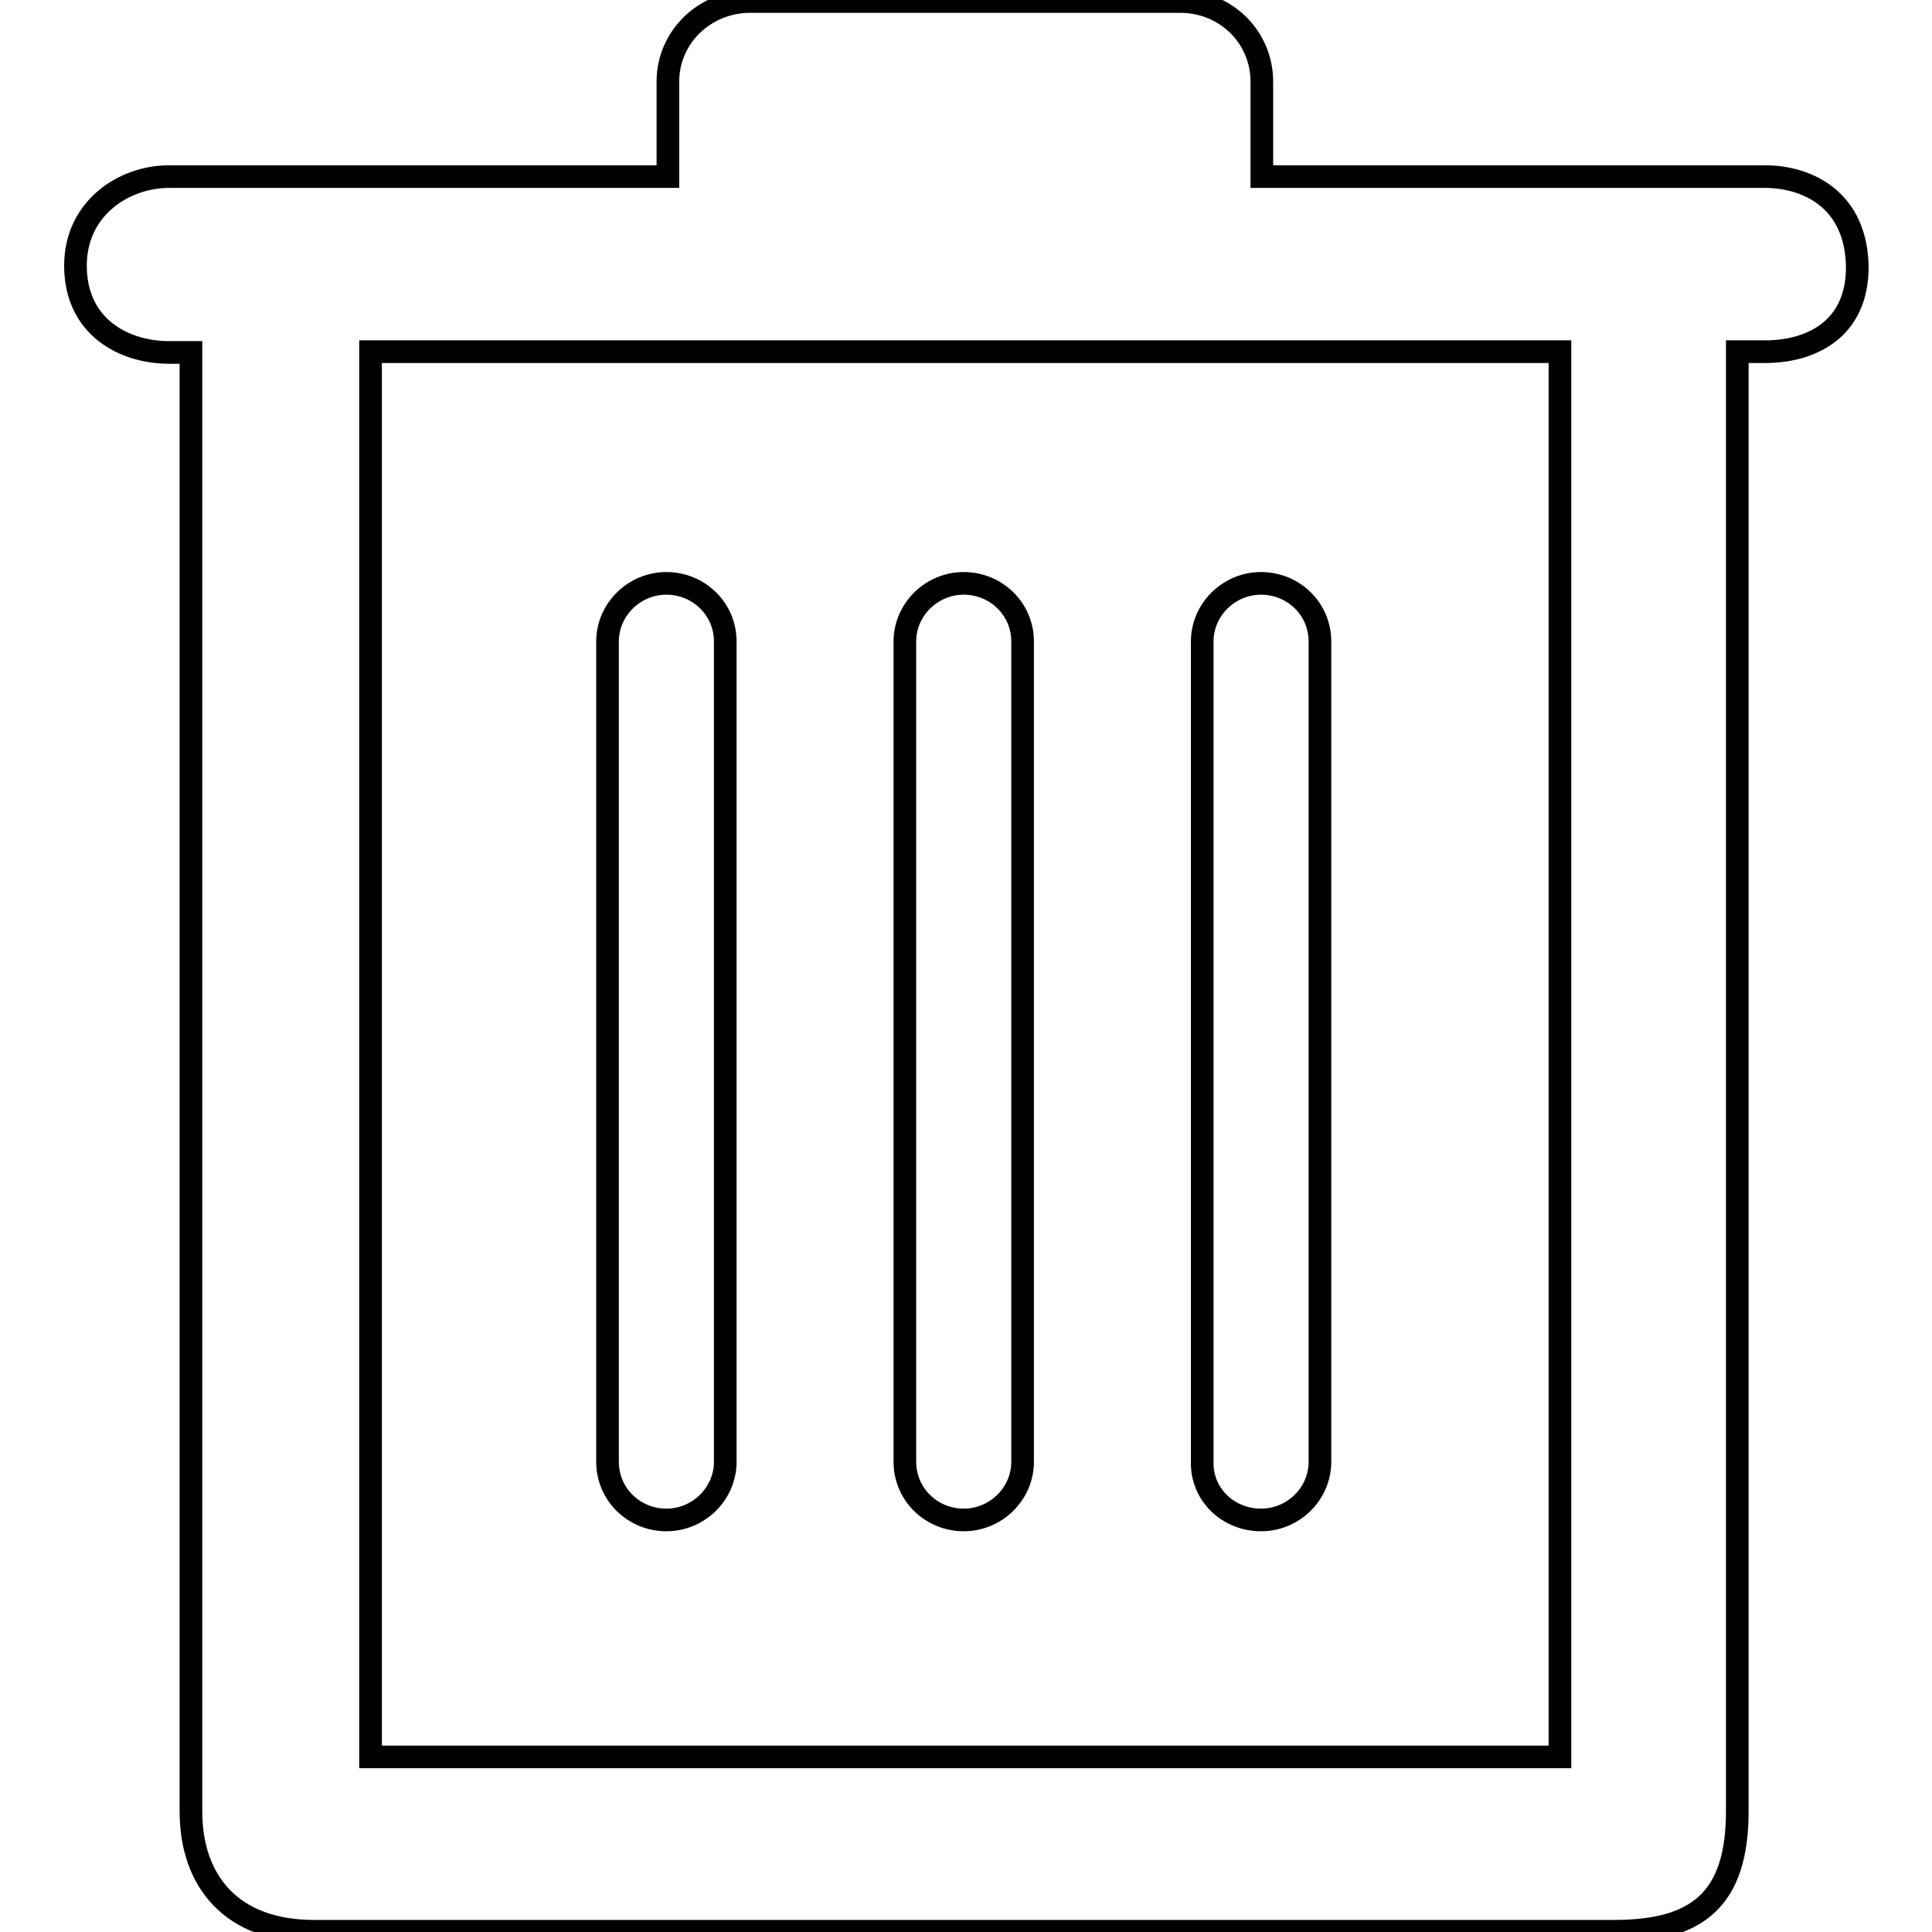 <?xml version="1.0" encoding="utf-8"?>
<!-- Svg Vector Icons : http://www.onlinewebfonts.com/icon -->
<!DOCTYPE svg PUBLIC "-//W3C//DTD SVG 1.1//EN" "http://www.w3.org/Graphics/SVG/1.1/DTD/svg11.dtd">
<svg version="1.1" xmlns="http://www.w3.org/2000/svg" xmlns:xlink="http://www.w3.org/1999/xlink" x="0px" y="0px" viewBox="0 0 256 256" enable-background="new 0 0 256 256" xml:space="preserve">
<g><g><path stroke-width="3" fill-opacity="0" stroke="#000000"  d="M233.8,23.4h-66.6V10.8c0-5.9-4.8-10.6-10.8-10.6H99.4c-6,0-10.9,4.7-10.9,10.6v12.6H22.4c-6,0-12.4,4.2-12.4,11.8c0,8.1,6.4,11.5,12.4,11.5h2.9v193.3c0,9.3,5.4,15.9,16.3,15.9h172.3c11.1,0,16.3-4.3,16.3-15.9V46.6h3.7c6,0,12.2-2.9,12.2-11.2C246,26.7,239.8,23.4,233.8,23.4L233.8,23.4z M206.7,232.8H49.1V46.6h157.6V232.8L206.7,232.8z M88.3,201.4c4.3,0,7.8-3.5,7.8-7.7V85c0-4.3-3.5-7.7-7.8-7.7c-4.3,0-7.8,3.5-7.8,7.7v108.7C80.5,198,84,201.4,88.3,201.4L88.3,201.4z M127.7,201.4c4.3,0,7.8-3.5,7.8-7.7V85c0-4.3-3.5-7.7-7.8-7.7c-4.3,0-7.8,3.5-7.8,7.7v108.7C119.9,198,123.4,201.4,127.7,201.4L127.7,201.4z M167.1,201.4c4.3,0,7.8-3.5,7.8-7.7V85c0-4.3-3.5-7.7-7.8-7.7c-4.3,0-7.8,3.5-7.8,7.7v108.7C159.2,198,162.7,201.4,167.1,201.4L167.1,201.4z"/></g></g>
</svg>